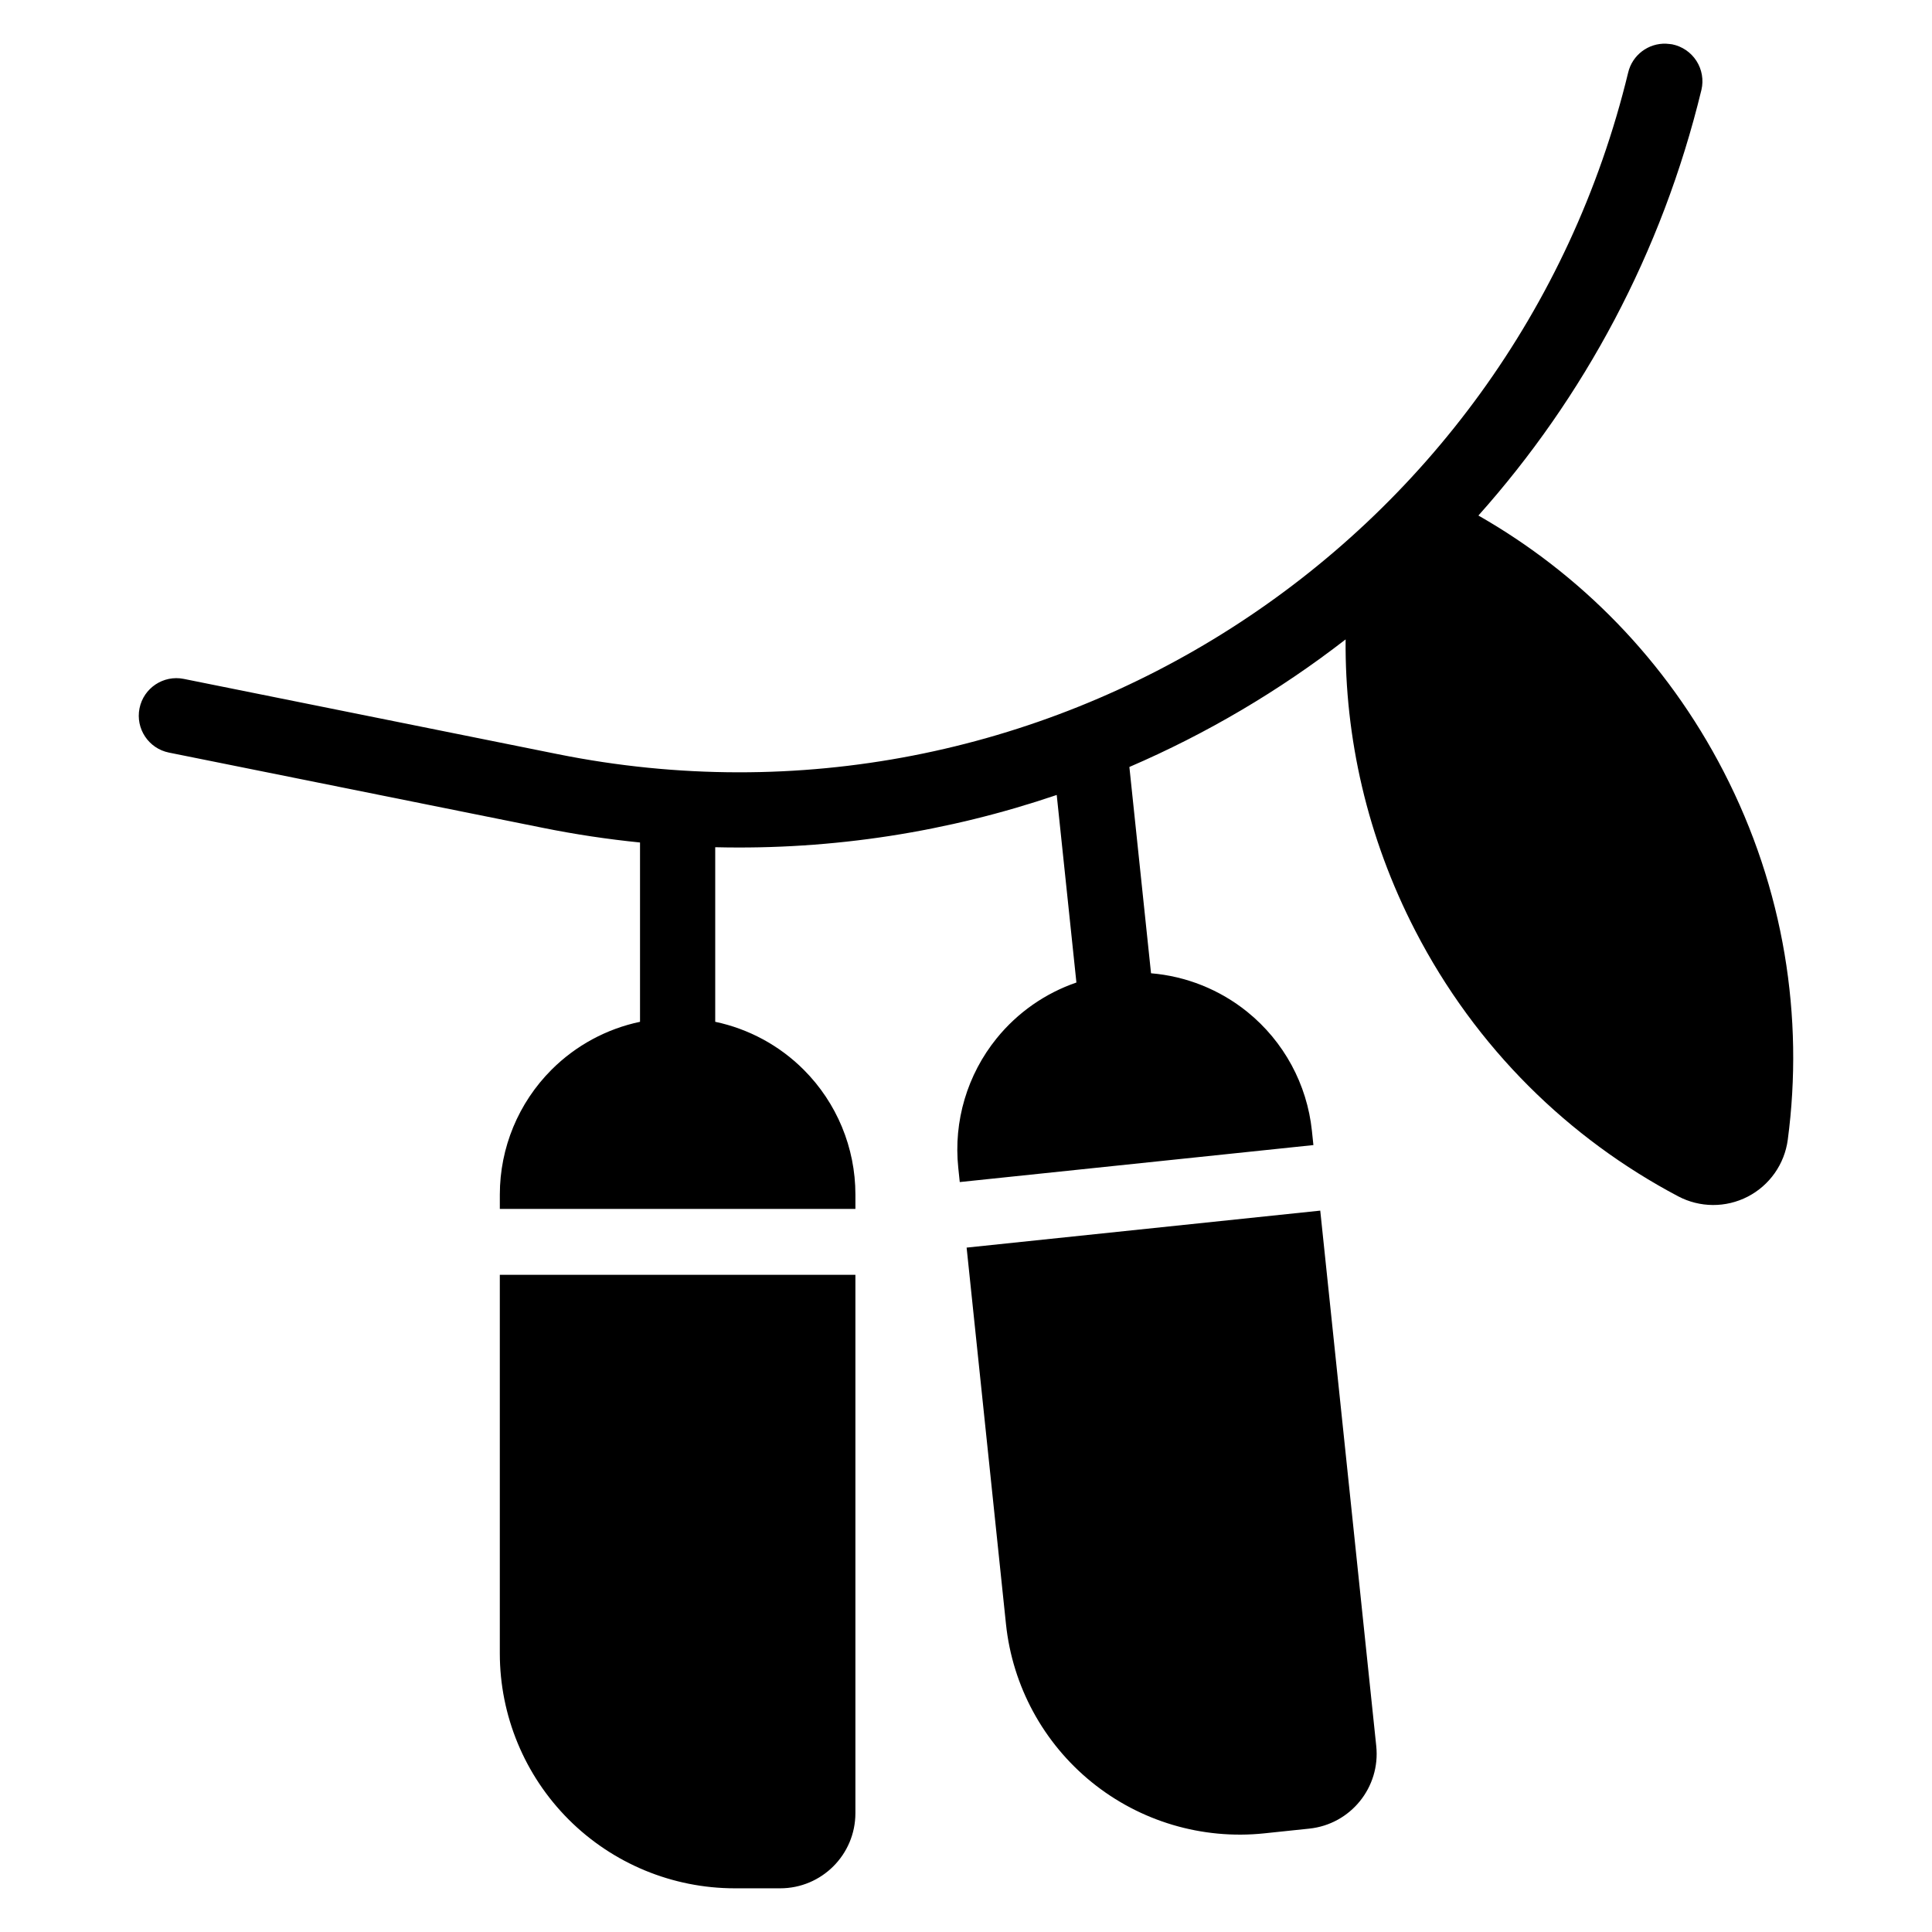 <?xml version="1.0" encoding="UTF-8"?>
<!-- Uploaded to: ICON Repo, www.svgrepo.com, Generator: ICON Repo Mixer Tools -->
<svg fill="#000000" width="800px" height="800px" version="1.1" viewBox="144 144 512 512" xmlns="http://www.w3.org/2000/svg">
 <path d="m370.69 481.84v142.66c0 11.004-8.926 19.922-19.93 19.922h-12.027c-16.516 0-32.359-6.559-44.035-18.238-11.676-11.684-18.242-27.52-18.242-44.039v-100.3h94.23zm123.19-17.012 14.84 141.89c1.141 10.945-6.801 20.746-17.75 21.887 0 0-5 0.523-11.961 1.254-16.426 1.715-32.863-3.164-45.691-13.562-12.828-10.402-21.004-25.477-22.723-41.902-3.086-29.523-7.219-69.047-10.43-99.766zm-217.42-0.449v-3.812c0-12.406 4.93-24.301 13.703-33.078 6.465-6.465 14.629-10.844 23.449-12.699v-47.52c-8.559-0.863-17.16-2.148-25.77-3.887-55.887-11.25-99.07-19.938-99.07-19.938-5.391-1.086-8.883-6.34-7.801-11.73 1.086-5.391 6.34-8.883 11.73-7.801 0 0 43.184 8.691 99.074 19.938 128.22 25.809 253.17-54.59 283.7-180.6 1.102-4.699 5.383-7.852 10.055-7.672 0.527 0.02 1.605 0.164 1.605 0.164 2.652 0.535 4.977 2.121 6.441 4.394 1.461 2.273 1.941 5.047 1.32 7.684-10.484 43.262-31.23 81.566-59.105 112.8 26.863 15.32 49.754 38.32 64.977 67.828 16.105 31.211 21.309 65.191 17.012 97.586-0.859 6.461-4.82 12.098-10.613 15.086-5.793 2.988-12.68 2.953-18.445-0.09-28.887-15.266-53.57-39.199-69.676-70.41-12.75-24.711-18.664-51.16-18.445-77.172-17.57 13.617-36.832 24.992-57.305 33.805l5.738 54.672c9.293 0.773 18.219 4.32 25.57 10.277 9.637 7.812 15.773 19.129 17.066 31.469l0.395 3.785-93.719 9.801-0.395-3.785c-1.293-12.34 2.375-24.688 10.188-34.324 5.562-6.859 12.898-11.945 21.121-14.773l-5.219-49.707c-28.613 9.738-59.176 14.617-90.5 13.852v46.266c8.812 1.855 16.984 6.234 23.449 12.699 8.773 8.773 13.703 20.672 13.703 33.078v3.812h-94.23z" fill-rule="evenodd"/>
</svg>